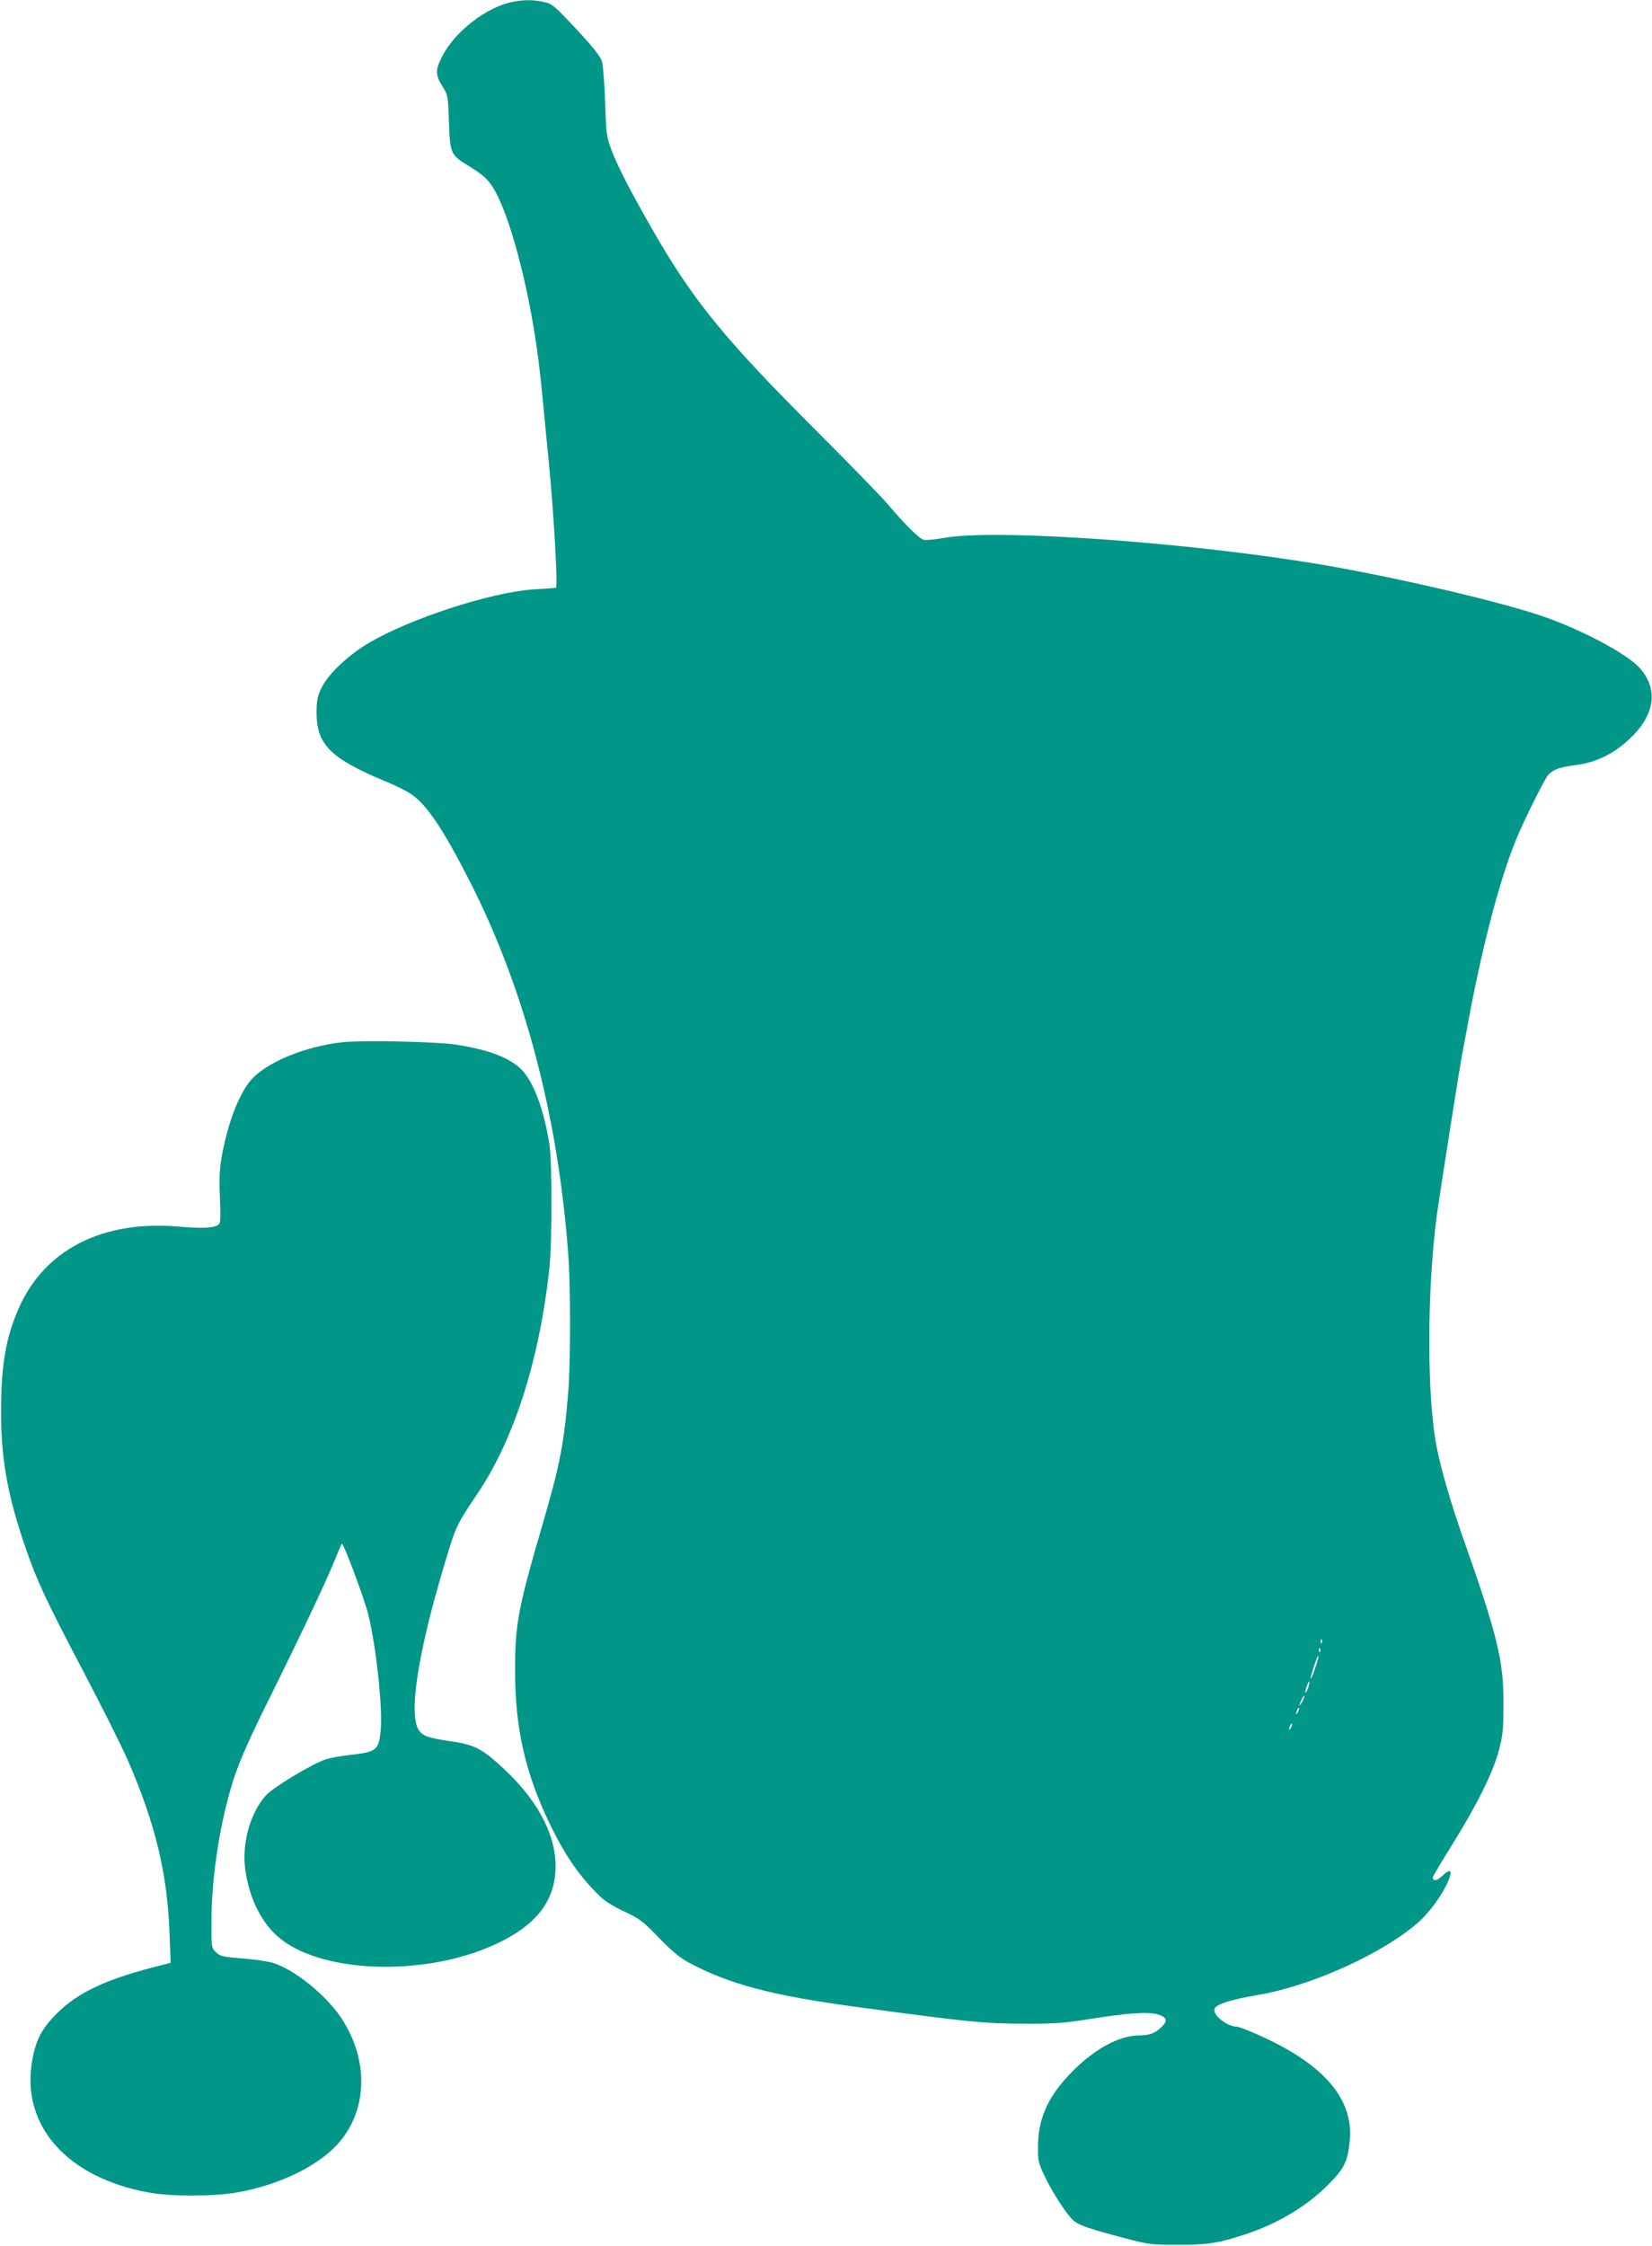 <?xml version="1.0" standalone="no"?>
<!DOCTYPE svg PUBLIC "-//W3C//DTD SVG 20010904//EN"
 "http://www.w3.org/TR/2001/REC-SVG-20010904/DTD/svg10.dtd">
<svg version="1.0" xmlns="http://www.w3.org/2000/svg"
 width="942pt" height="1280pt" viewBox="0 0 942 1280"
 preserveAspectRatio="xMidYMid meet">
<g transform="translate(0,1280) scale(0.1,-0.1)"
fill="#009688" stroke="none">
<path d="M2922 12789 c-149 -29 -331 -171 -402 -313 -38 -75 -38 -103 3 -168
32 -52 32 -55 37 -204 6 -176 10 -186 103 -244 90 -55 116 -78 148 -129 91
-142 200 -548 253 -936 14 -104 22 -173 46 -432 6 -60 15 -151 20 -203 28
-286 52 -710 40 -710 -3 -1 -61 -5 -130 -9 -246 -18 -702 -166 -940 -307 -112
-66 -228 -175 -265 -251 -25 -50 -29 -70 -30 -143 0 -184 79 -263 400 -396 50
-20 111 -51 137 -68 90 -60 183 -197 338 -501 310 -609 501 -1329 560 -2120
14 -176 14 -609 1 -777 -24 -302 -47 -422 -148 -768 -138 -472 -156 -567 -156
-825 -1 -334 59 -595 203 -890 75 -155 152 -269 249 -370 52 -55 81 -75 165
-116 94 -44 111 -57 202 -151 70 -73 119 -114 165 -139 231 -126 480 -192 974
-258 631 -85 718 -94 955 -94 164 -1 221 4 360 26 212 34 332 43 388 28 53
-15 62 -34 31 -67 -37 -40 -73 -54 -136 -54 -110 -1 -246 -74 -373 -200 -141
-141 -201 -269 -201 -433 -1 -83 2 -93 39 -172 48 -99 131 -225 168 -254 30
-24 96 -46 294 -98 128 -34 143 -36 295 -36 174 -1 237 10 396 63 182 61 350
163 470 287 87 88 106 131 116 251 19 234 -153 431 -519 594 -59 26 -115 48
-125 48 -58 1 -141 68 -127 103 9 25 95 52 243 77 306 51 715 236 919 415 63
56 133 152 167 228 30 68 18 83 -30 37 -30 -29 -55 -34 -55 -9 0 5 50 89 111
187 144 232 232 409 266 537 23 88 26 119 26 265 1 247 -33 385 -232 950 -64
182 -120 372 -146 499 -60 288 -60 907 0 1351 18 127 130 839 144 910 5 25 14
72 20 105 84 469 189 876 288 1115 45 109 160 340 181 364 29 31 65 44 158 56
115 15 212 62 303 146 147 136 170 283 62 406 -75 84 -345 227 -576 303 -257
85 -823 216 -1233 286 -761 129 -1866 207 -2163 153 -48 -9 -99 -14 -112 -10
-26 6 -106 86 -208 206 -35 41 -215 226 -399 410 -522 521 -701 739 -928 1131
-134 233 -209 378 -244 471 -30 79 -31 92 -38 283 -4 117 -12 212 -19 230 -14
34 -73 105 -194 231 -79 83 -93 94 -138 103 -57 13 -115 13 -177 0z m4615
-9351 c-3 -8 -6 -5 -6 6 -1 11 2 17 5 13 3 -3 4 -12 1 -19z m-10 -50 c-3 -8
-6 -5 -6 6 -1 11 2 17 5 13 3 -3 4 -12 1 -19z m-27 -93 c-12 -36 -24 -65 -26
-63 -2 2 6 34 18 71 12 36 24 65 26 62 2 -2 -6 -34 -18 -70z m-41 -114 c-6
-18 -13 -30 -15 -28 -2 2 1 18 7 36 6 18 13 30 15 28 2 -2 -1 -18 -7 -36z
m-33 -78 c-8 -15 -15 -25 -16 -21 0 12 23 58 27 54 3 -2 -2 -17 -11 -33z m-25
-60 c-12 -20 -14 -14 -5 12 4 9 9 14 11 11 3 -2 0 -13 -6 -23z m-40 -90 c-12
-20 -14 -14 -5 12 4 9 9 14 11 11 3 -2 0 -13 -6 -23z"/>
<path d="M1950 6860 c-210 -23 -430 -114 -518 -214 -70 -81 -133 -245 -168
-439 -12 -71 -15 -125 -10 -233 5 -110 3 -144 -7 -152 -24 -21 -95 -24 -233
-12 -432 36 -762 -133 -908 -468 -73 -166 -99 -321 -100 -577 -1 -276 36 -484
138 -781 66 -192 115 -298 331 -709 107 -203 219 -428 251 -500 160 -367 228
-649 241 -996 l6 -165 -109 -28 c-264 -69 -422 -144 -535 -256 -90 -89 -124
-153 -145 -271 -67 -372 198 -671 669 -755 123 -22 370 -22 497 1 233 40 455
146 571 271 176 191 186 481 24 725 -89 132 -266 275 -390 313 -27 8 -106 20
-174 25 -114 9 -127 13 -150 36 -26 25 -26 26 -25 193 2 249 50 554 126 792
33 103 101 256 215 483 147 296 313 644 358 757 21 52 41 98 44 102 8 10 127
-308 151 -403 46 -188 84 -543 70 -669 -11 -102 -25 -114 -162 -130 -56 -6
-124 -18 -149 -26 -74 -23 -300 -159 -342 -205 -91 -101 -139 -274 -118 -427
22 -155 85 -286 179 -373 236 -216 840 -239 1250 -48 220 102 328 234 339 413
12 187 -87 389 -282 574 -129 122 -175 148 -305 167 -132 19 -165 30 -189 61
-65 83 -9 447 150 971 59 196 64 206 179 377 210 310 354 758 412 1281 17 157
17 612 0 720 -32 194 -89 348 -157 418 -65 67 -186 114 -370 143 -119 18 -530
27 -655 14z"/>
</g>
</svg>
